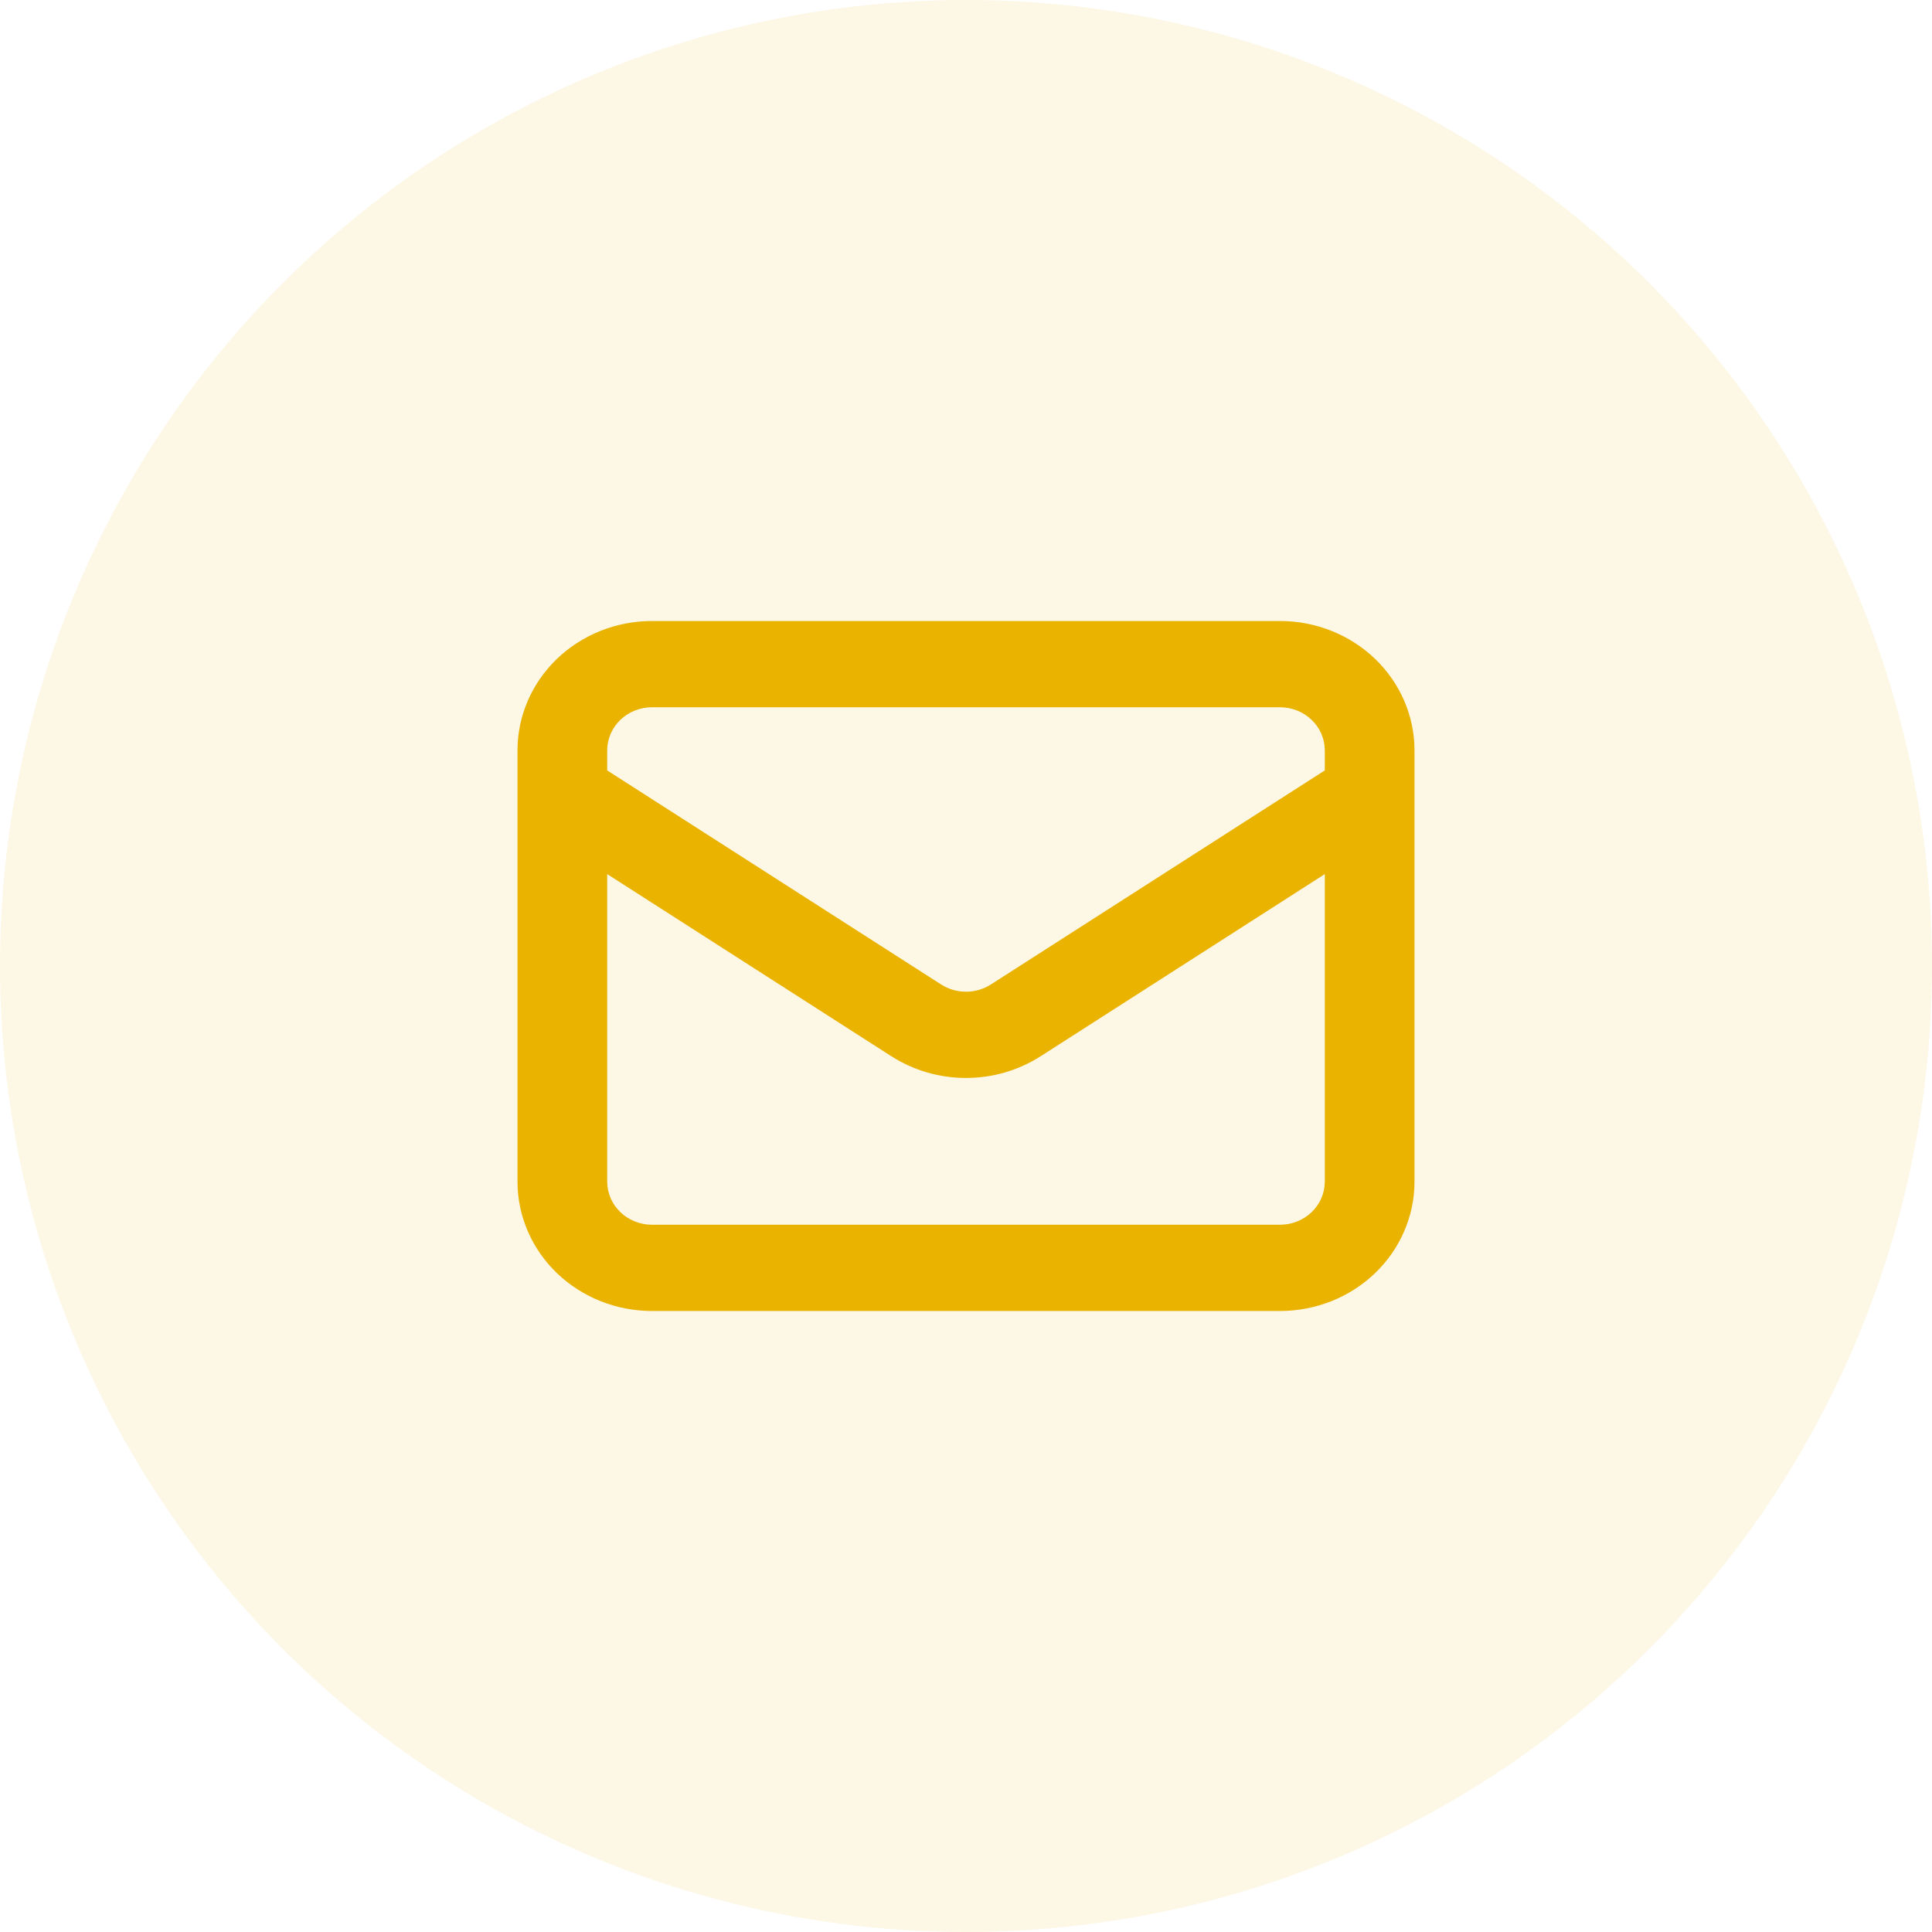 <svg width="56" height="56" viewBox="0 0 56 56" fill="none" xmlns="http://www.w3.org/2000/svg">
<circle cx="28" cy="28" r="28" fill="#E9B300" fill-opacity="0.1"/>
<path fill-rule="evenodd" clip-rule="evenodd" d="M16.142 19.098C16.874 18.395 17.866 18 18.9 18H37.1C38.134 18 39.126 18.395 39.858 19.098C40.589 19.802 41 20.755 41 21.75V22.981C41 22.993 41 23.005 41 23.017V34.25C41 35.245 40.589 36.198 39.858 36.902C39.126 37.605 38.134 38 37.1 38H18.9C17.866 38 16.874 37.605 16.142 36.902C15.411 36.198 15 35.245 15 34.25V23.017C15 23.005 15 22.993 15 22.981V21.75C15 20.755 15.411 19.802 16.142 19.098ZM17.6 25.336V34.25C17.6 34.581 17.737 34.9 17.981 35.134C18.225 35.368 18.555 35.5 18.9 35.5H37.1C37.445 35.5 37.775 35.368 38.019 35.134C38.263 34.9 38.4 34.581 38.4 34.25V25.336L30.165 30.615C30.164 30.615 30.164 30.615 30.164 30.615C29.523 31.026 28.77 31.245 28 31.245C27.23 31.245 26.477 31.026 25.836 30.615C25.836 30.615 25.836 30.615 25.835 30.615L17.6 25.336ZM38.4 22.331L28.722 28.535L28.721 28.535C28.508 28.672 28.257 28.745 28 28.745C27.743 28.745 27.492 28.672 27.279 28.535L27.278 28.535L17.6 22.331V21.75C17.6 21.419 17.737 21.101 17.981 20.866C18.225 20.632 18.555 20.5 18.9 20.5H37.1C37.445 20.5 37.775 20.632 38.019 20.866C38.263 21.101 38.4 21.419 38.4 21.75V22.331Z" fill="#E9B300"/>
</svg>
